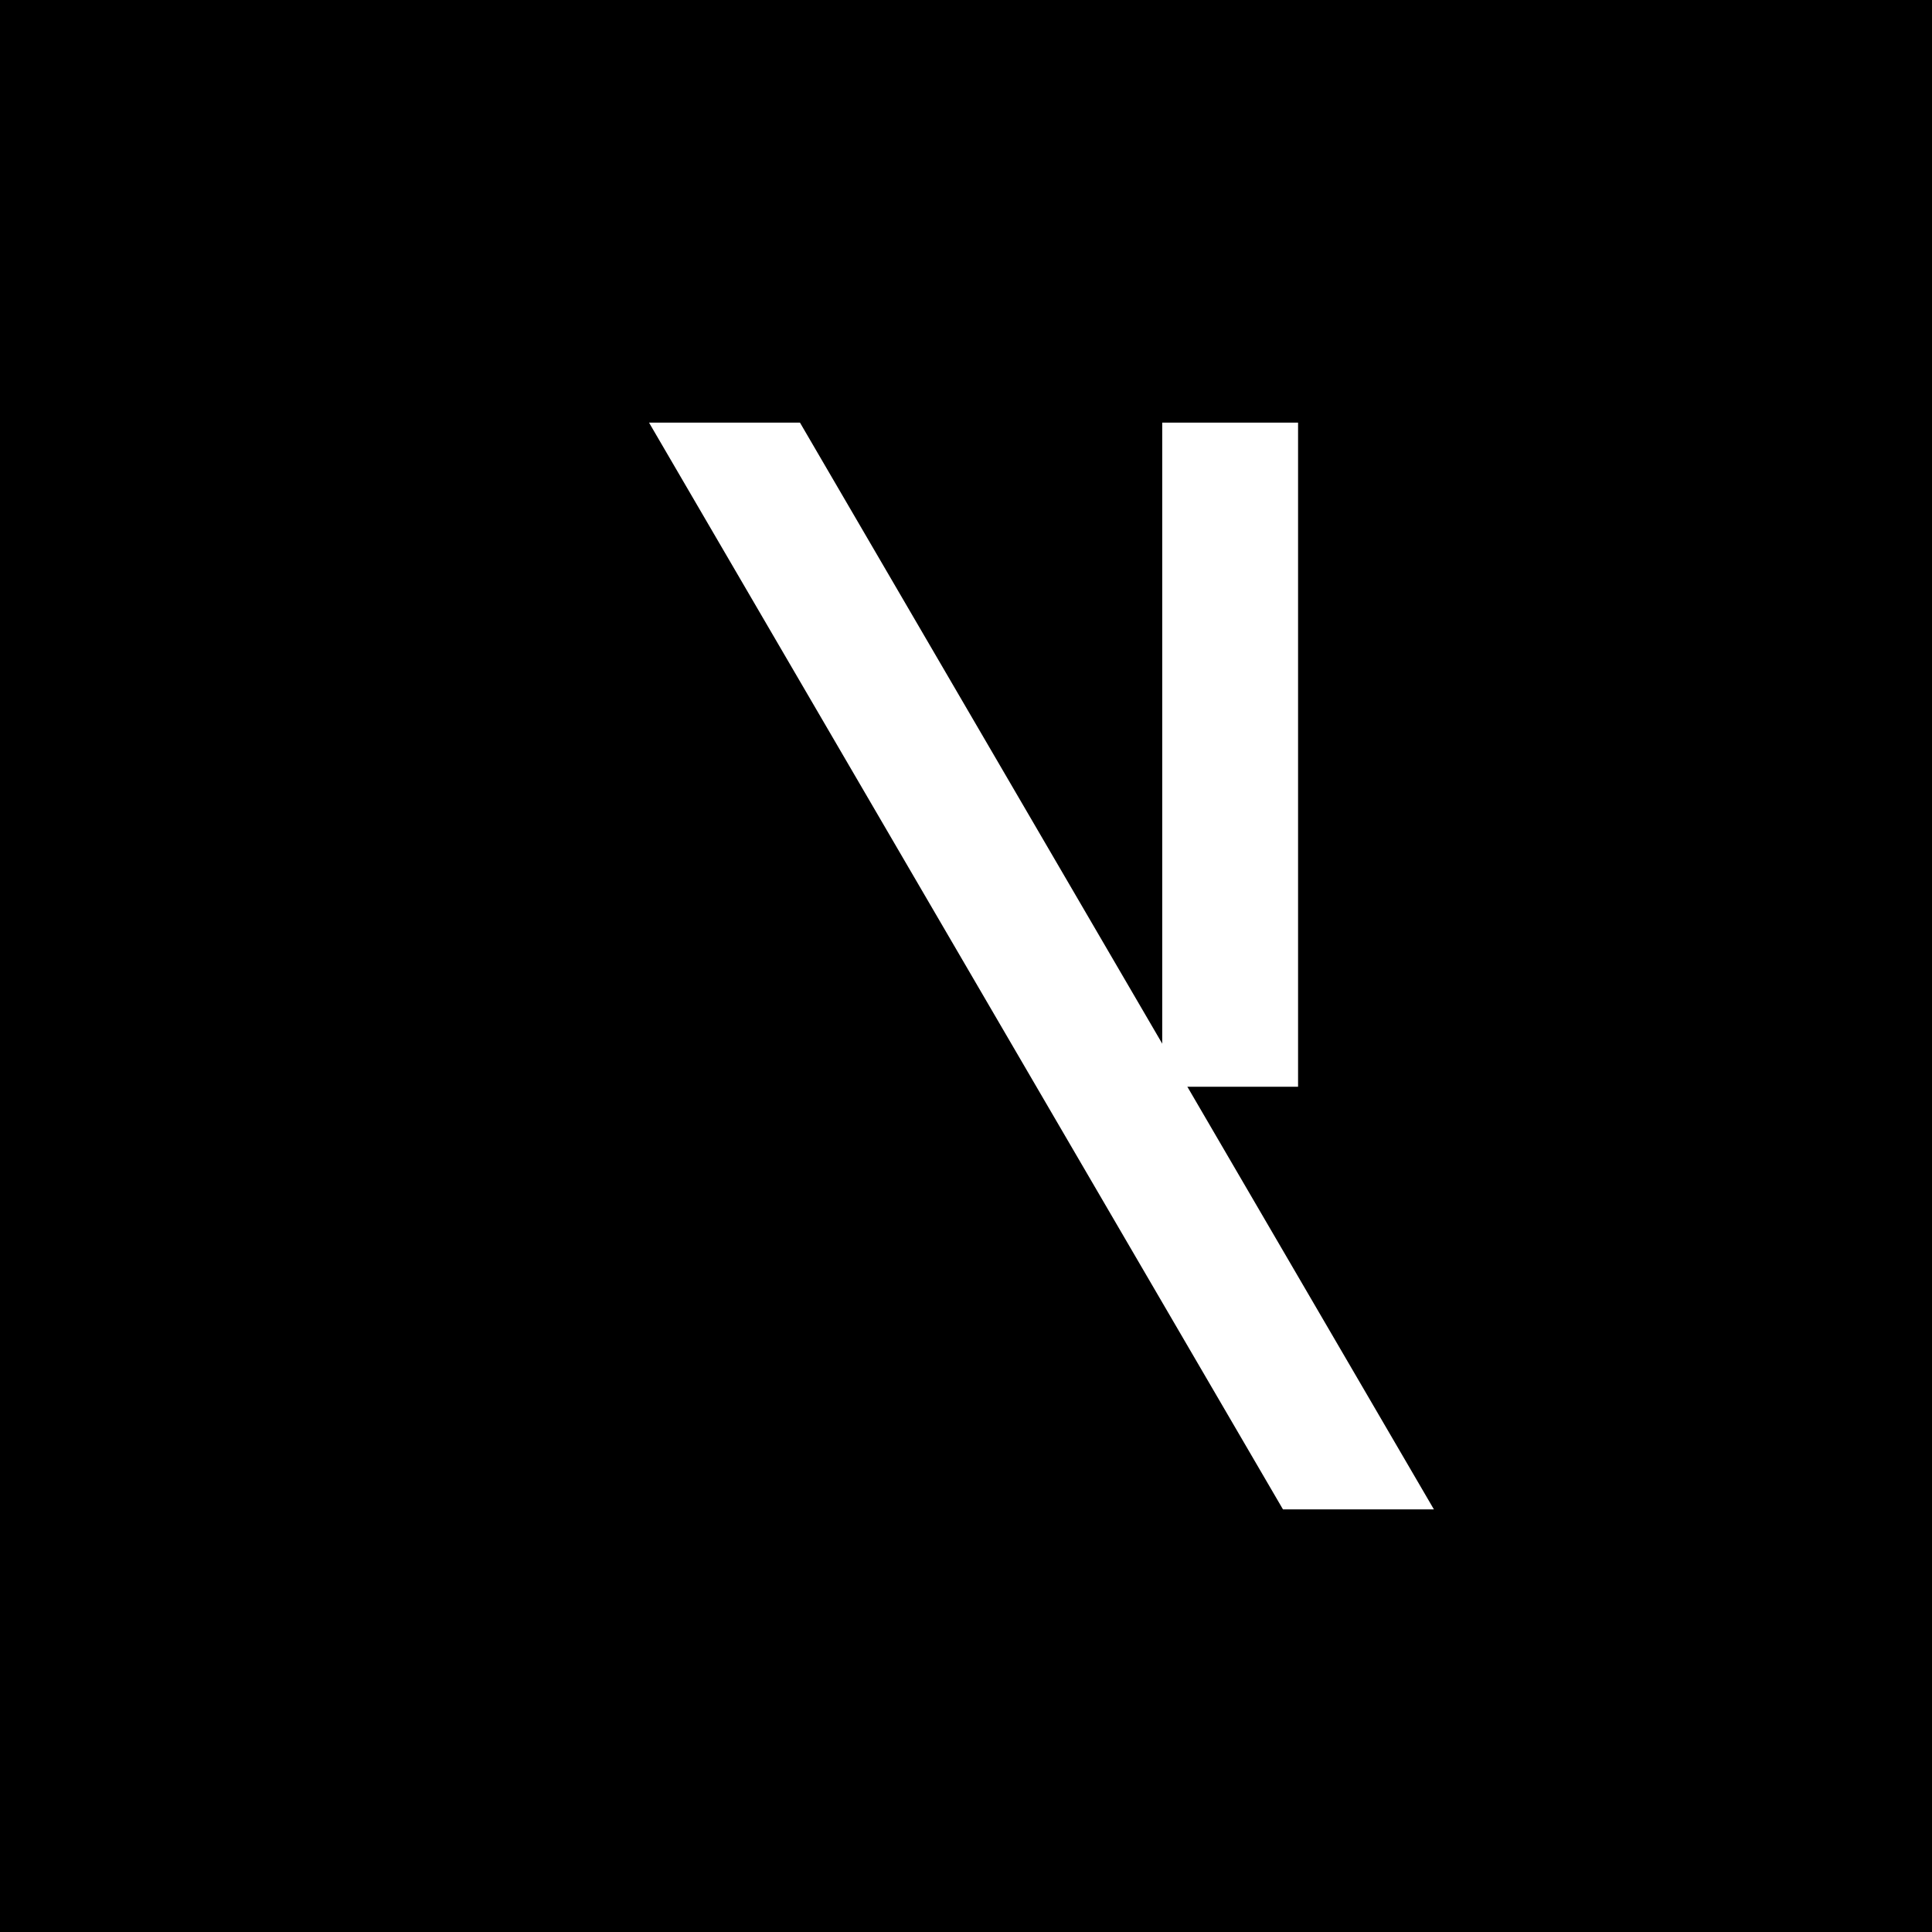 <svg xmlns="http://www.w3.org/2000/svg" viewBox="0 0 256 256">
  <rect width="256" height="256" fill="#000"/>
  <path d="M170 200L86 56h20l84 144h-20z" fill="#fff"/>
  <rect x="154" y="56" width="18" height="88" fill="#fff"/>
</svg>